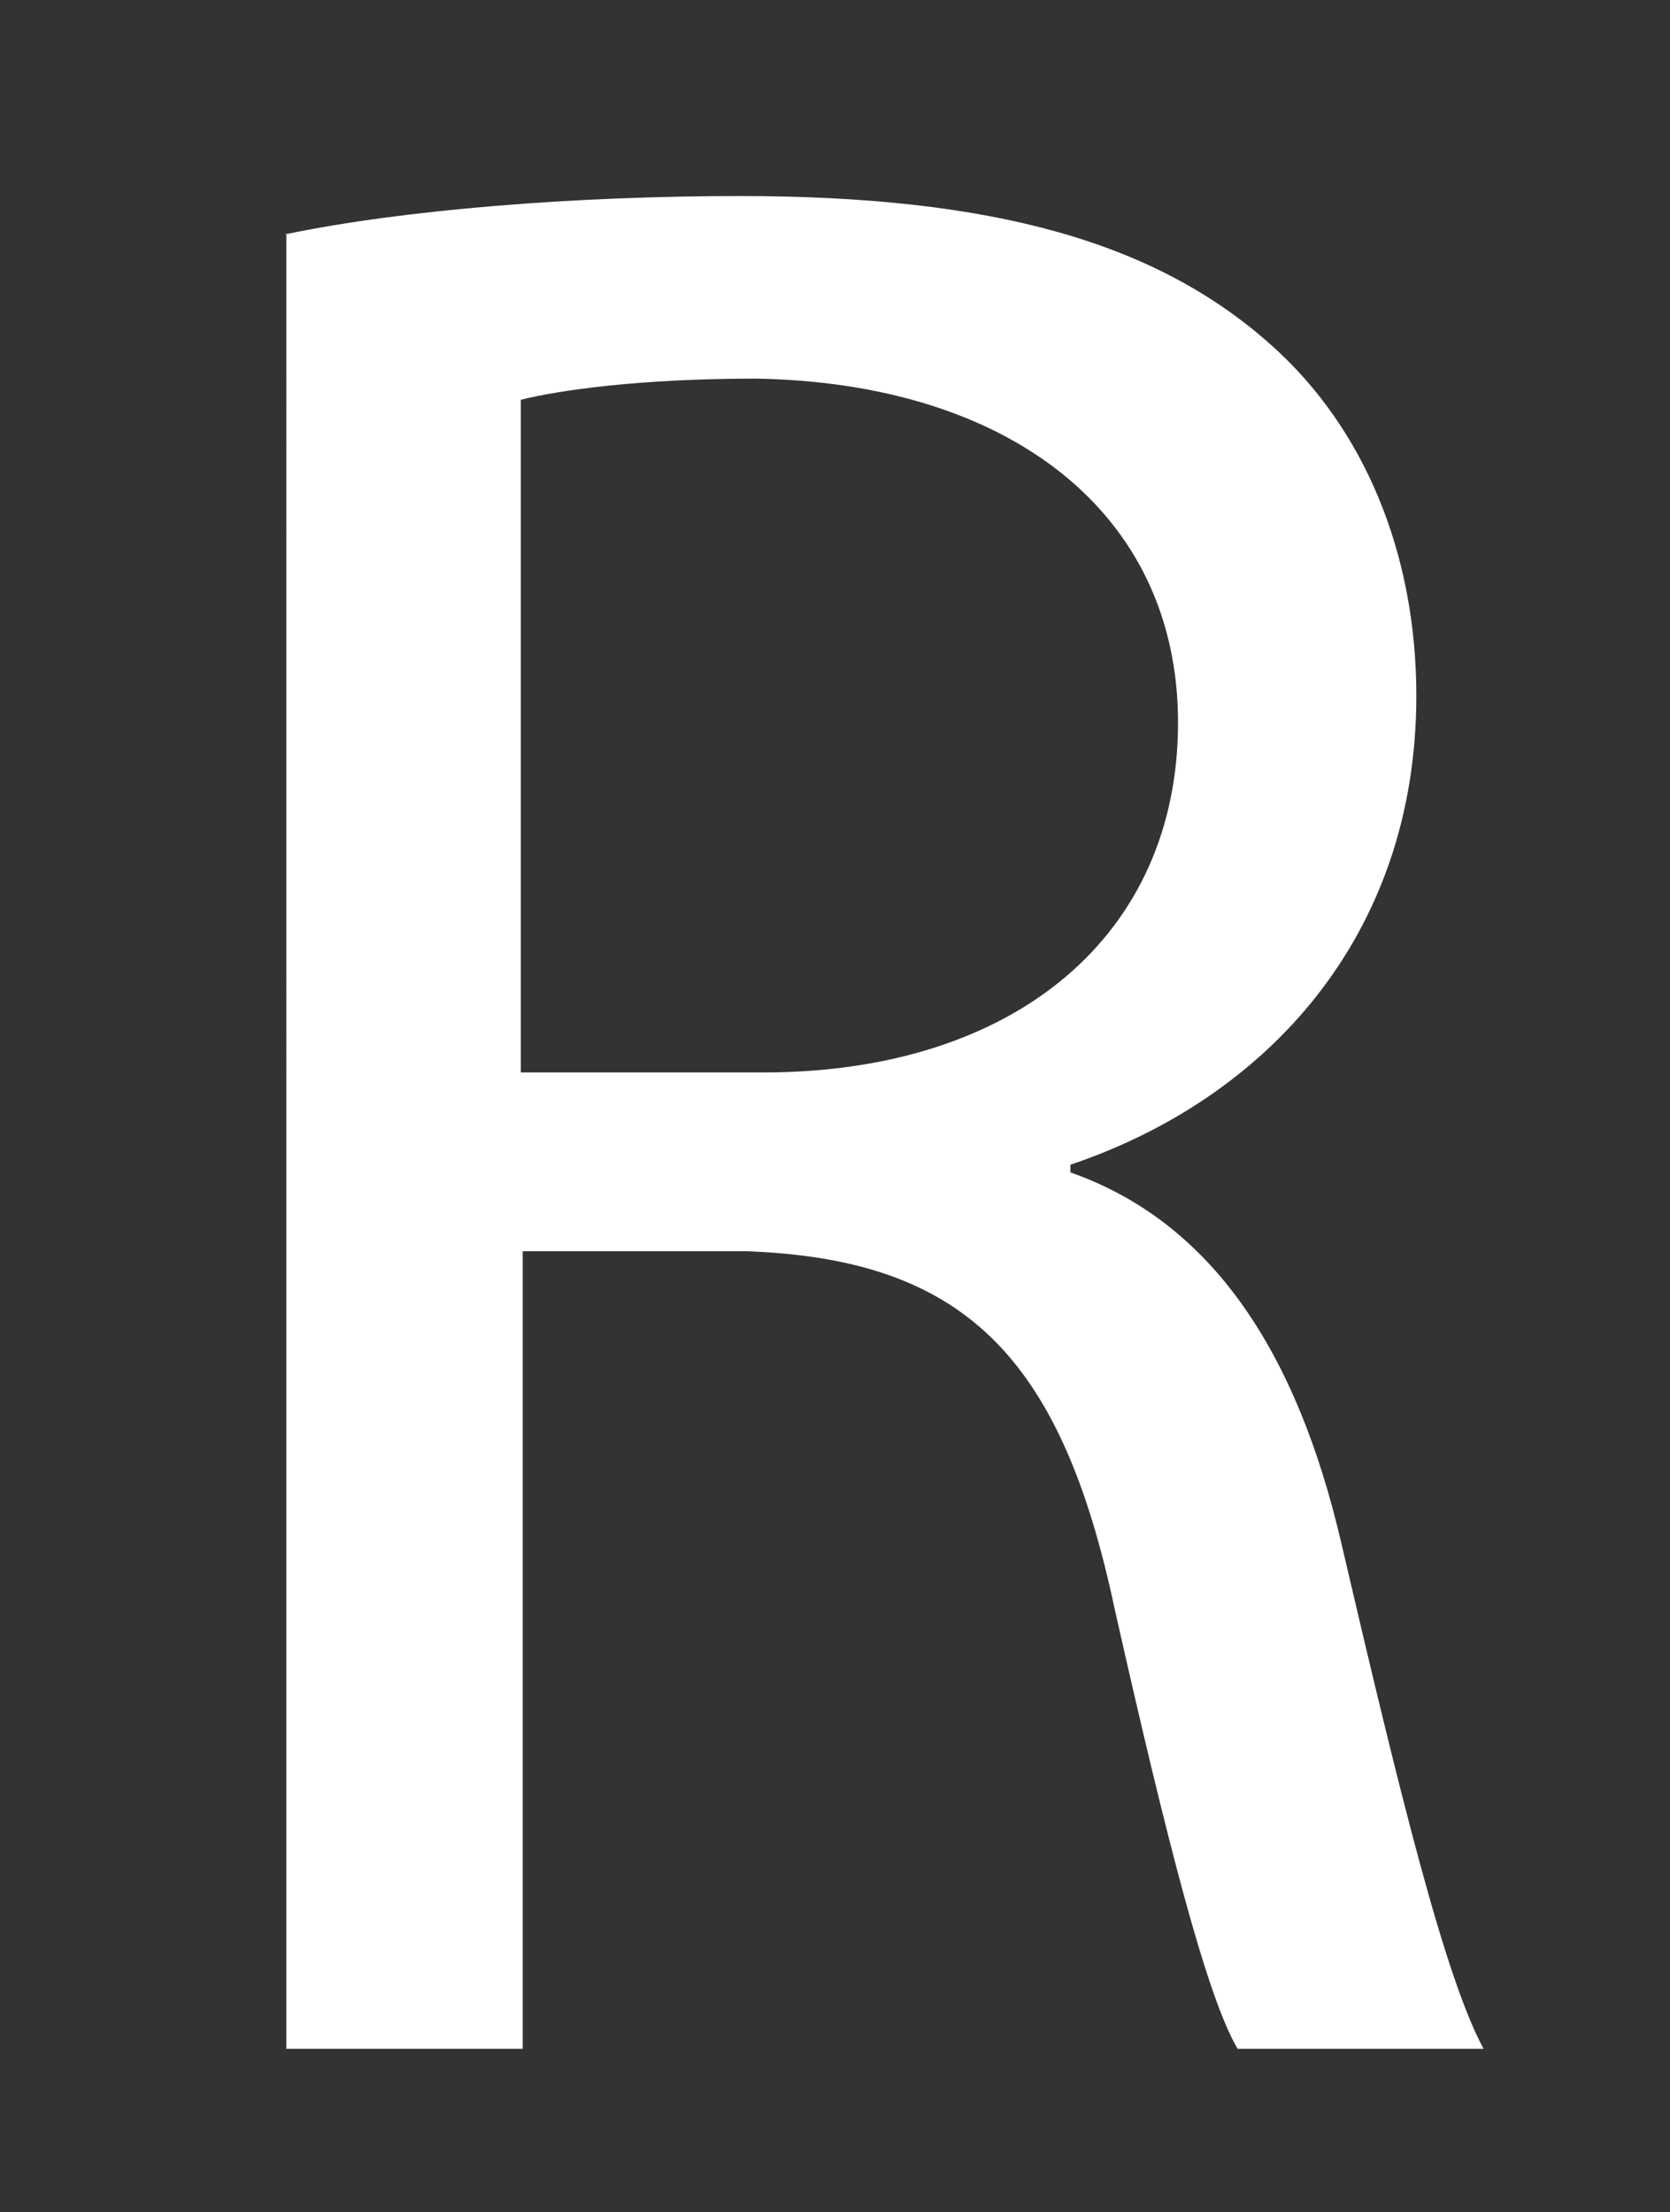 <?xml version="1.0" encoding="UTF-8"?>
<svg id="Ebene_1" xmlns="http://www.w3.org/2000/svg" version="1.1" viewBox="0 0 86.9 115.1">
  <rect x="0" y="0" width="86.9" height="115.1" fill="#333333" stroke="none"/>
  <!-- Generator: Adobe Illustrator 29.8.2, SVG Export Plug-In . SVG Version: 2.1.1 Build 3)  -->
  <defs>
    <style>
      .st0 {
        fill: #fff;
      }
    </style>
  </defs>
  <path class="st0" d="M14.8,12.2c6.2-1.3,15.2-2,23.7-2,13.2,0,21.7,2.4,27.7,7.8,4.8,4.3,7.5,10.8,7.5,18.2,0,12.6-7.9,21-18,24.4v.4c7.4,2.6,11.8,9.4,14.1,19.3,3.1,13.3,5.4,22.6,7.4,26.3h-12.8c-1.6-2.7-3.7-10.9-6.4-22.9-2.8-13.2-7.9-18.2-19.2-18.6h-11.6v41.5h-12.3V12.2ZM27.1,55.8h12.6c13.2,0,21.6-7.2,21.6-18.2s-8.9-17.7-22-17.9c-6,0-10.2.6-12.2,1.1v34.9Z"/>
</svg>